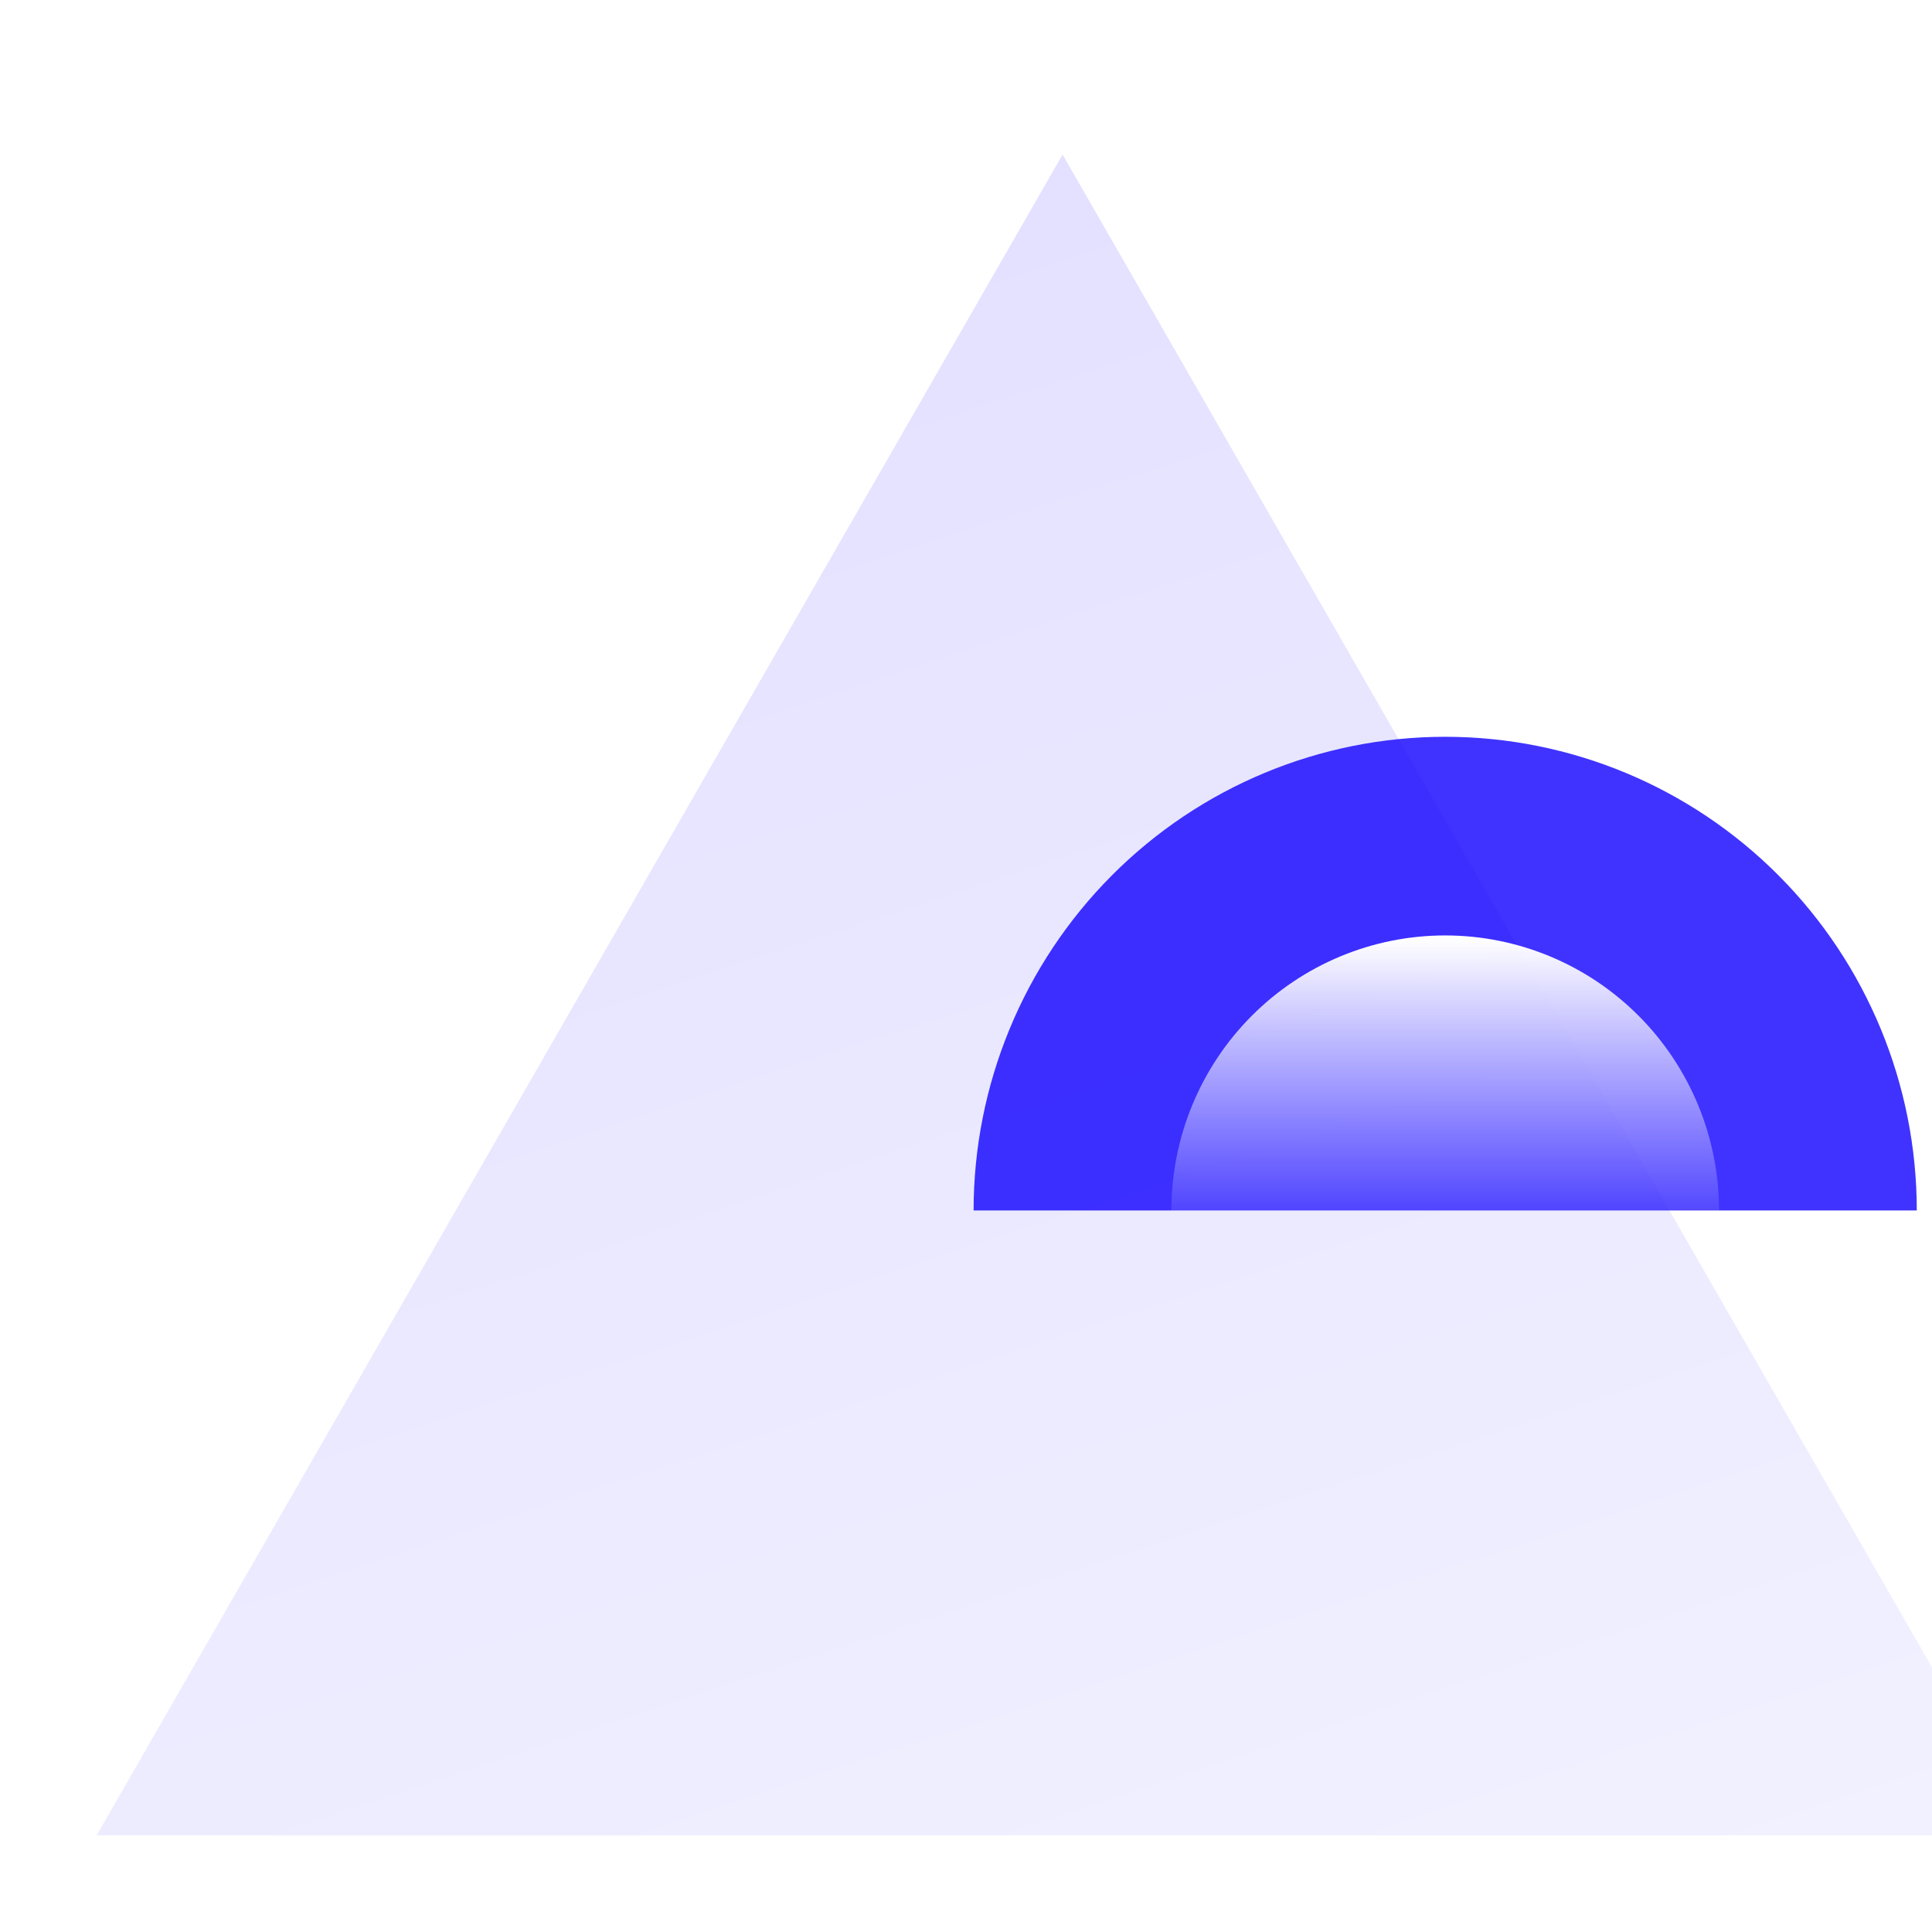 <svg width="200" height="200" viewBox="0 0 200 200" fill="none" xmlns="http://www.w3.org/2000/svg">
<path d="M100.787 125.309C100.787 112.304 105.931 99.831 115.086 90.635C124.241 81.439 136.659 76.272 149.606 76.272C162.554 76.272 174.971 81.439 184.126 90.635C193.282 99.831 198.425 112.304 198.425 125.309L100.787 125.309Z" fill="#1100FF" fill-opacity="0.8"/>
<g filter="url(#filter0_biiii_217_4255)">
<path d="M100 13L200 187H0L100 13Z" fill="url(#paint0_linear_217_4255)"/>
</g>
<path d="M121.261 125.309C121.261 117.757 124.247 110.515 129.563 105.175C134.879 99.836 142.089 96.836 149.607 96.836C157.125 96.836 164.335 99.836 169.651 105.175C174.967 110.515 177.954 117.757 177.954 125.309L121.261 125.309Z" fill="url(#paint1_linear_217_4255)"/>
<defs>
<filter id="filter0_biiii_217_4255" x="-21" y="-8" width="242" height="216" filterUnits="userSpaceOnUse" color-interpolation-filters="sRGB">
<feFlood flood-opacity="0" result="BackgroundImageFix"/>
<feGaussianBlur in="BackgroundImageFix" stdDeviation="10.5"/>
<feComposite in2="SourceAlpha" operator="in" result="effect1_backgroundBlur_217_4255"/>
<feBlend mode="normal" in="SourceGraphic" in2="effect1_backgroundBlur_217_4255" result="shape"/>
<feColorMatrix in="SourceAlpha" type="matrix" values="0 0 0 0 0 0 0 0 0 0 0 0 0 0 0 0 0 0 127 0" result="hardAlpha"/>
<feOffset dx="10" dy="10"/>
<feGaussianBlur stdDeviation="11.5"/>
<feComposite in2="hardAlpha" operator="arithmetic" k2="-1" k3="1"/>
<feColorMatrix type="matrix" values="0 0 0 0 0.067 0 0 0 0 0 0 0 0 0 1 0 0 0 0.18 0"/>
<feBlend mode="normal" in2="shape" result="effect2_innerShadow_217_4255"/>
<feColorMatrix in="SourceAlpha" type="matrix" values="0 0 0 0 0 0 0 0 0 0 0 0 0 0 0 0 0 0 127 0" result="hardAlpha"/>
<feOffset dy="2"/>
<feGaussianBlur stdDeviation="3"/>
<feComposite in2="hardAlpha" operator="arithmetic" k2="-1" k3="1"/>
<feColorMatrix type="matrix" values="0 0 0 0 1 0 0 0 0 1 0 0 0 0 1 0 0 0 0.05 0"/>
<feBlend mode="normal" in2="effect2_innerShadow_217_4255" result="effect3_innerShadow_217_4255"/>
<feColorMatrix in="SourceAlpha" type="matrix" values="0 0 0 0 0 0 0 0 0 0 0 0 0 0 0 0 0 0 127 0" result="hardAlpha"/>
<feOffset dy="1"/>
<feComposite in2="hardAlpha" operator="arithmetic" k2="-1" k3="1"/>
<feColorMatrix type="matrix" values="0 0 0 0 1 0 0 0 0 1 0 0 0 0 1 0 0 0 0.05 0"/>
<feBlend mode="normal" in2="effect3_innerShadow_217_4255" result="effect4_innerShadow_217_4255"/>
<feColorMatrix in="SourceAlpha" type="matrix" values="0 0 0 0 0 0 0 0 0 0 0 0 0 0 0 0 0 0 127 0" result="hardAlpha"/>
<feOffset dy="-10"/>
<feGaussianBlur stdDeviation="5"/>
<feComposite in2="hardAlpha" operator="arithmetic" k2="-1" k3="1"/>
<feColorMatrix type="matrix" values="0 0 0 0 0.067 0 0 0 0 0 0 0 0 0 1 0 0 0 0.4 0"/>
<feBlend mode="overlay" in2="effect4_innerShadow_217_4255" result="effect5_innerShadow_217_4255"/>
</filter>
<linearGradient id="paint0_linear_217_4255" x1="100" y1="357.425" x2="-2.85" y2="44.072" gradientUnits="userSpaceOnUse">
<stop stop-color="#1100FF" stop-opacity="0.01"/>
<stop offset="1" stop-color="#1100FF" stop-opacity="0.12"/>
</linearGradient>
<linearGradient id="paint1_linear_217_4255" x1="144.876" y1="97.17" x2="144.876" y2="128.646" gradientUnits="userSpaceOnUse">
<stop stop-color="white"/>
<stop offset="1" stop-color="white" stop-opacity="0"/>
</linearGradient>
</defs>
</svg>
